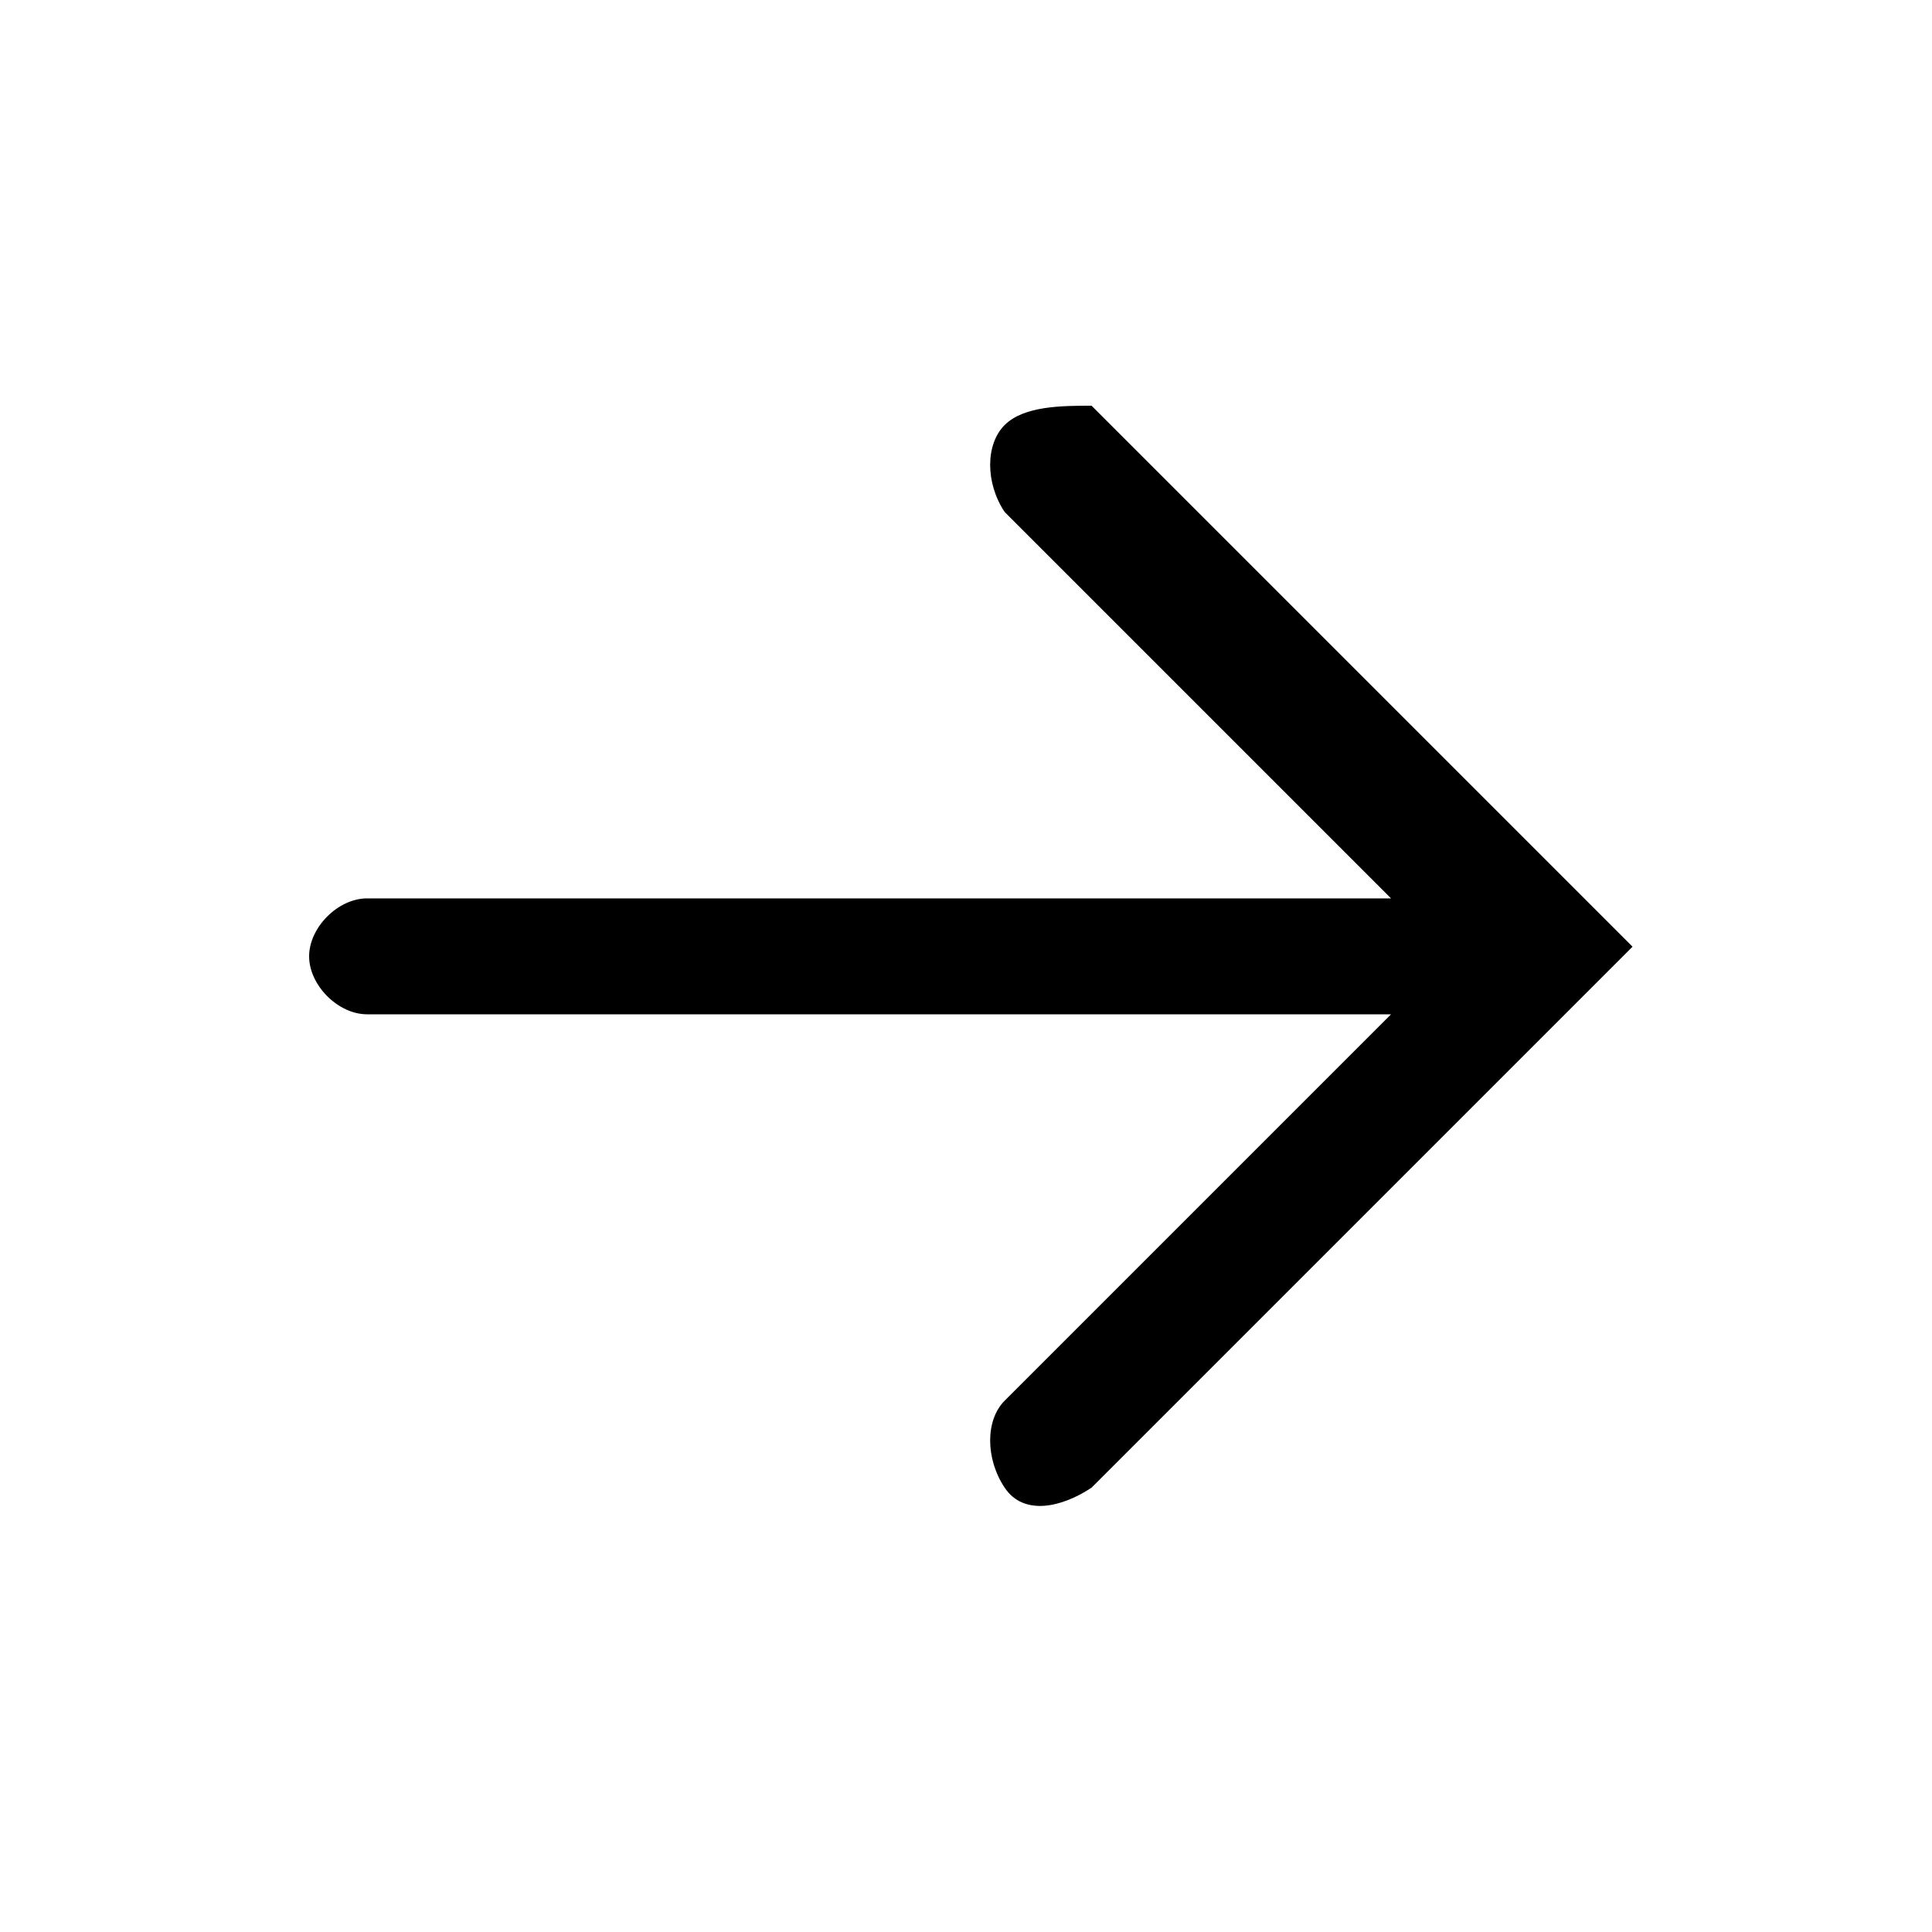 <?xml version="1.0" encoding="utf-8"?>
<!-- Generator: Adobe Illustrator 21.0.0, SVG Export Plug-In . SVG Version: 6.00 Build 0)  -->
<svg version="1.1" id="round-arrow" xmlns="http://www.w3.org/2000/svg" xmlns:xlink="http://www.w3.org/1999/xlink" x="0px"
	 y="0px" width="20px" height="20px" viewBox="0 0 20 20" style="enable-background:new 0 0 20 20;" xml:space="preserve">
<path class="fill" d="M10.4,4.4c-0.2,0.2-0.2,0.6,0,0.9l4,4H3.8c-0.3,0-0.6,0.3-0.6,0.6s0.3,0.6,0.6,0.6h10.6l-4,4
	c-0.2,0.2-0.2,0.6,0,0.9s0.6,0.2,0.9,0l5.6-5.6l-5.6-5.6C11,4.2,10.6,4.2,10.4,4.4z"/>
</svg>
